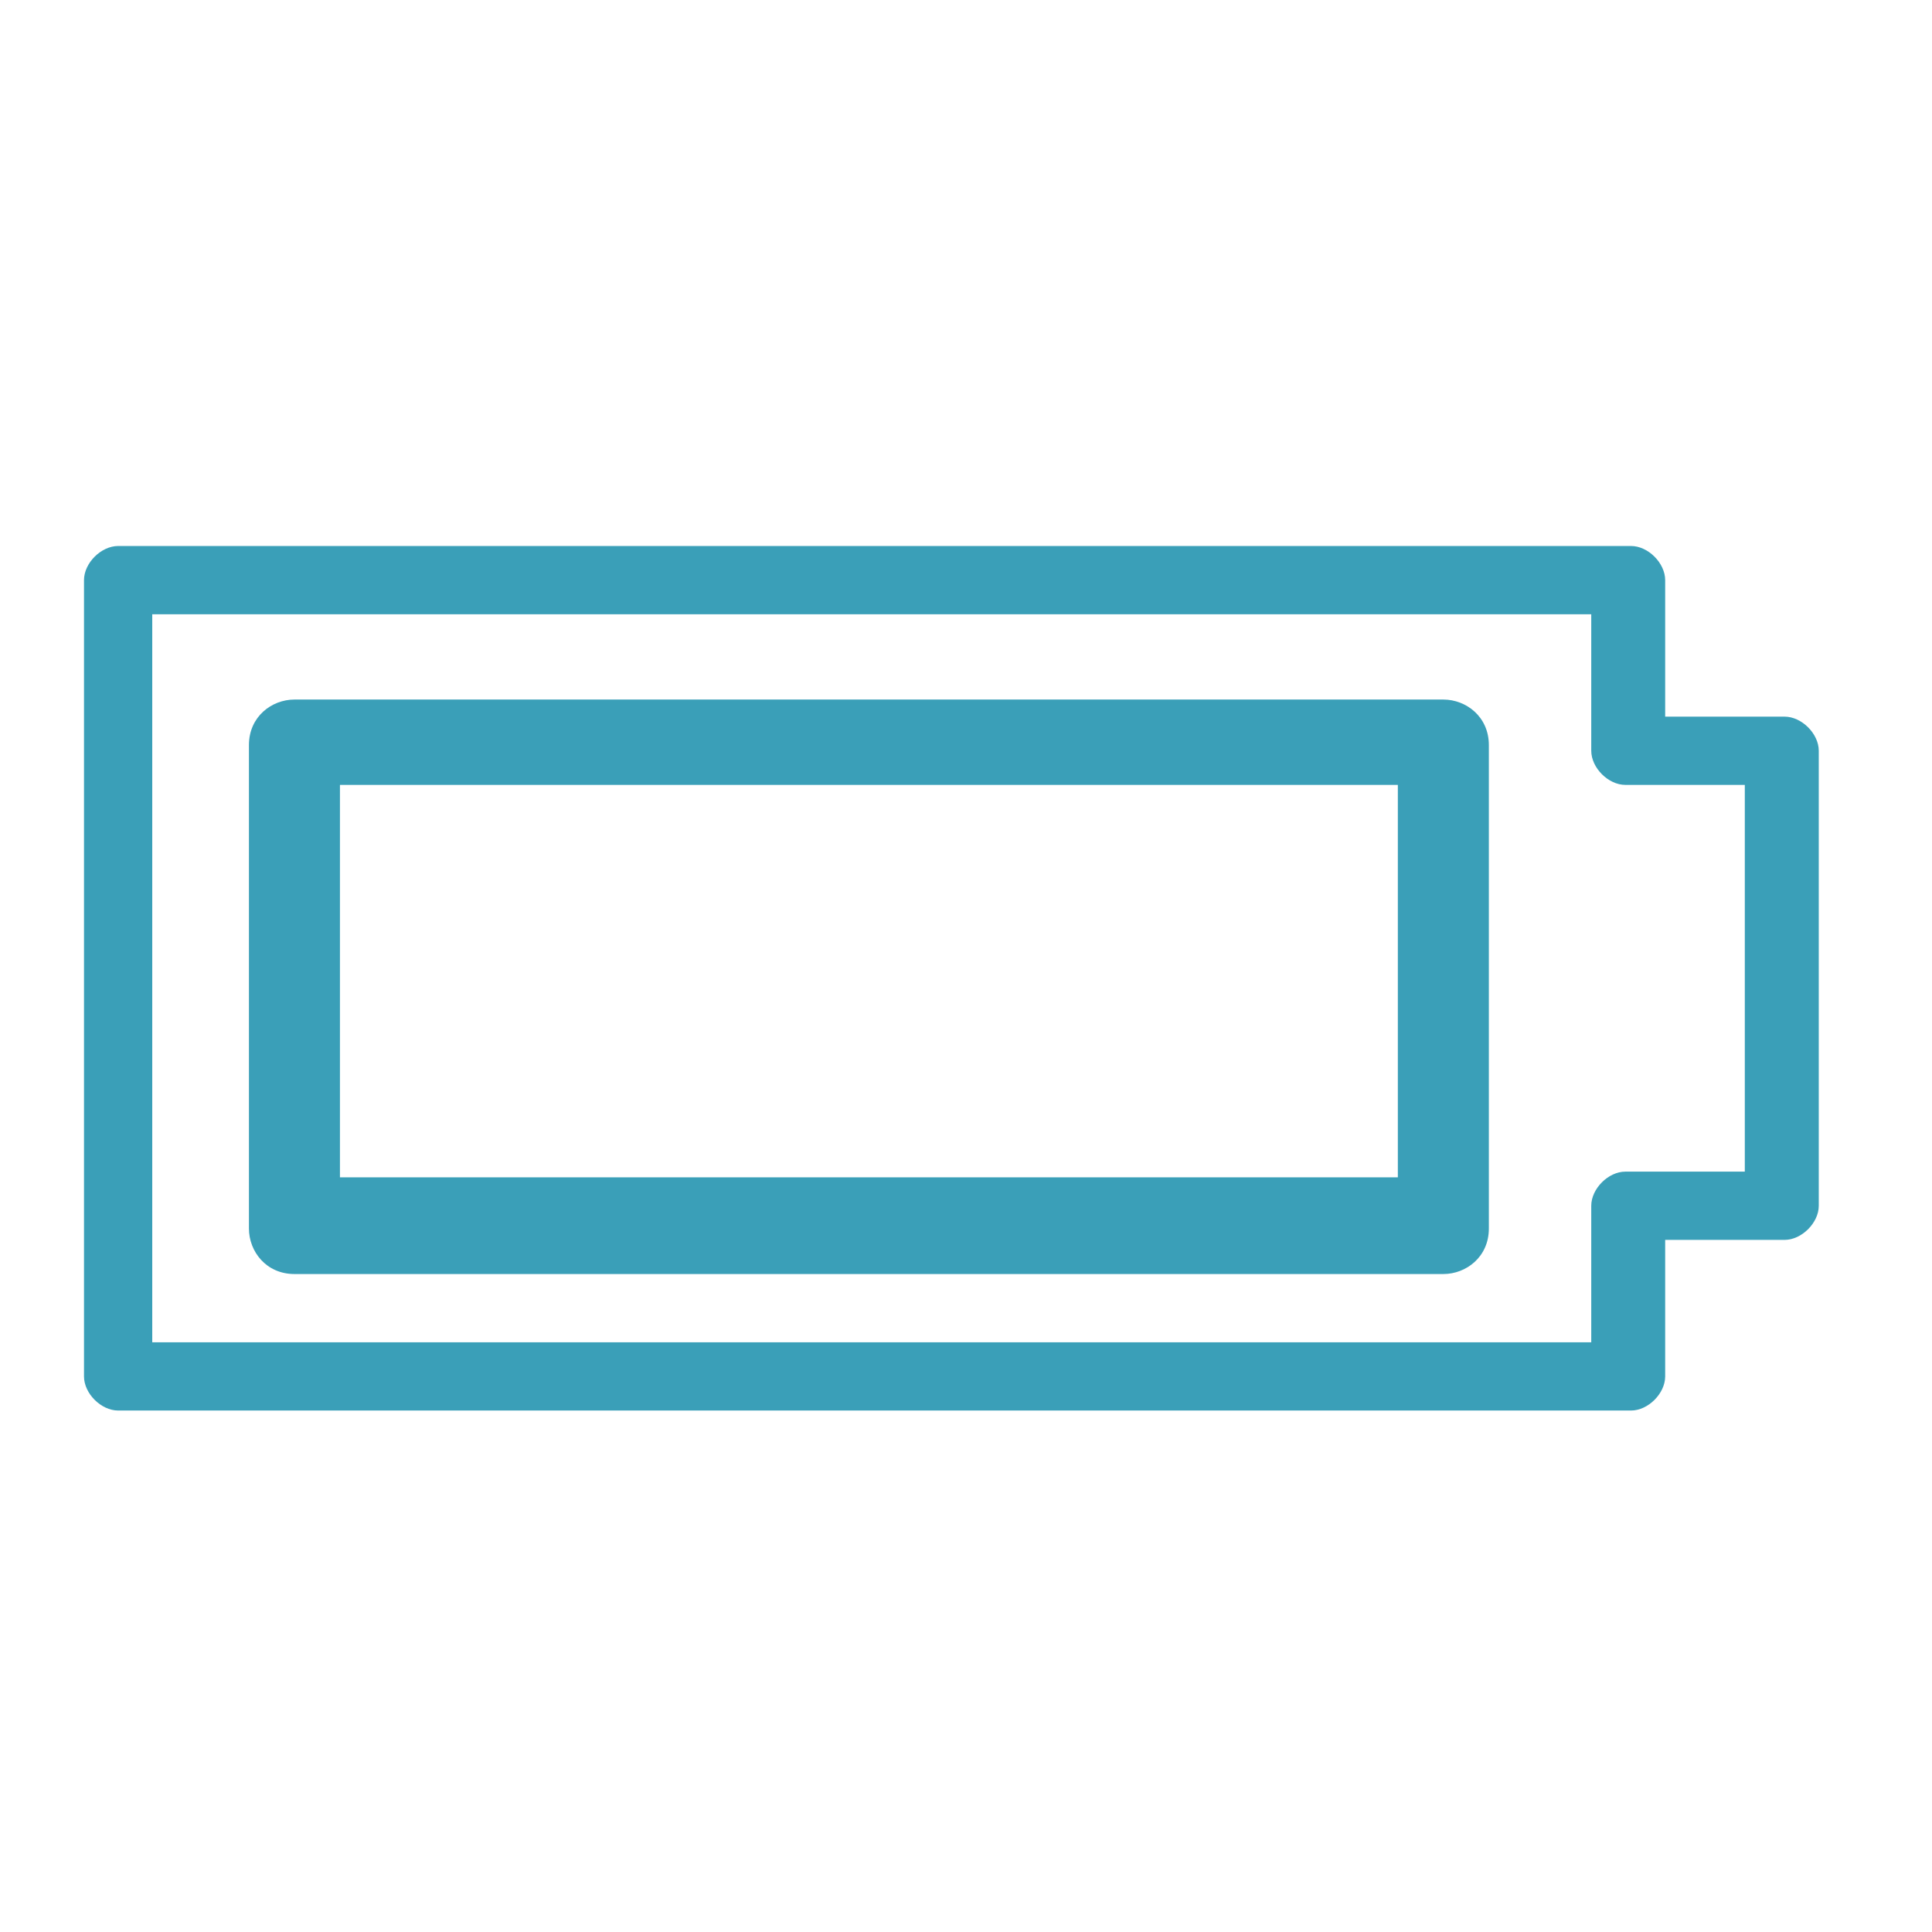 <?xml version="1.0" encoding="UTF-8"?> <svg xmlns="http://www.w3.org/2000/svg" width="46" height="46" viewBox="0 0 46 46" fill="none"><path d="M39.647 13.813C39.647 13.406 39.241 13 38.835 13H2.813C2.406 13 2 13.406 2 13.813V32.772C2 33.178 2.406 33.584 2.813 33.584H38.835C39.241 33.584 39.647 33.178 39.647 32.772V29.521H42.491C42.897 29.521 43.304 29.115 43.304 28.709V17.875C43.304 17.469 42.897 17.063 42.491 17.063H39.647V13.813ZM41.543 27.896H38.699C38.293 27.896 37.887 28.303 37.887 28.709V31.959H3.625V14.625H37.887V17.875C37.887 18.282 38.293 18.688 38.699 18.688H41.543V27.896Z" fill="#3A9FB8"></path><path d="M34.366 16.656H7.011C6.469 16.656 5.927 17.063 5.927 17.74V29.251C5.927 29.792 6.333 30.334 7.011 30.334H34.366C34.907 30.334 35.449 29.928 35.449 29.251V17.74C35.449 17.063 34.907 16.656 34.366 16.656ZM33.282 28.032H8.094V18.688H33.282V28.032Z" fill="#3A9FB8"></path></svg> 